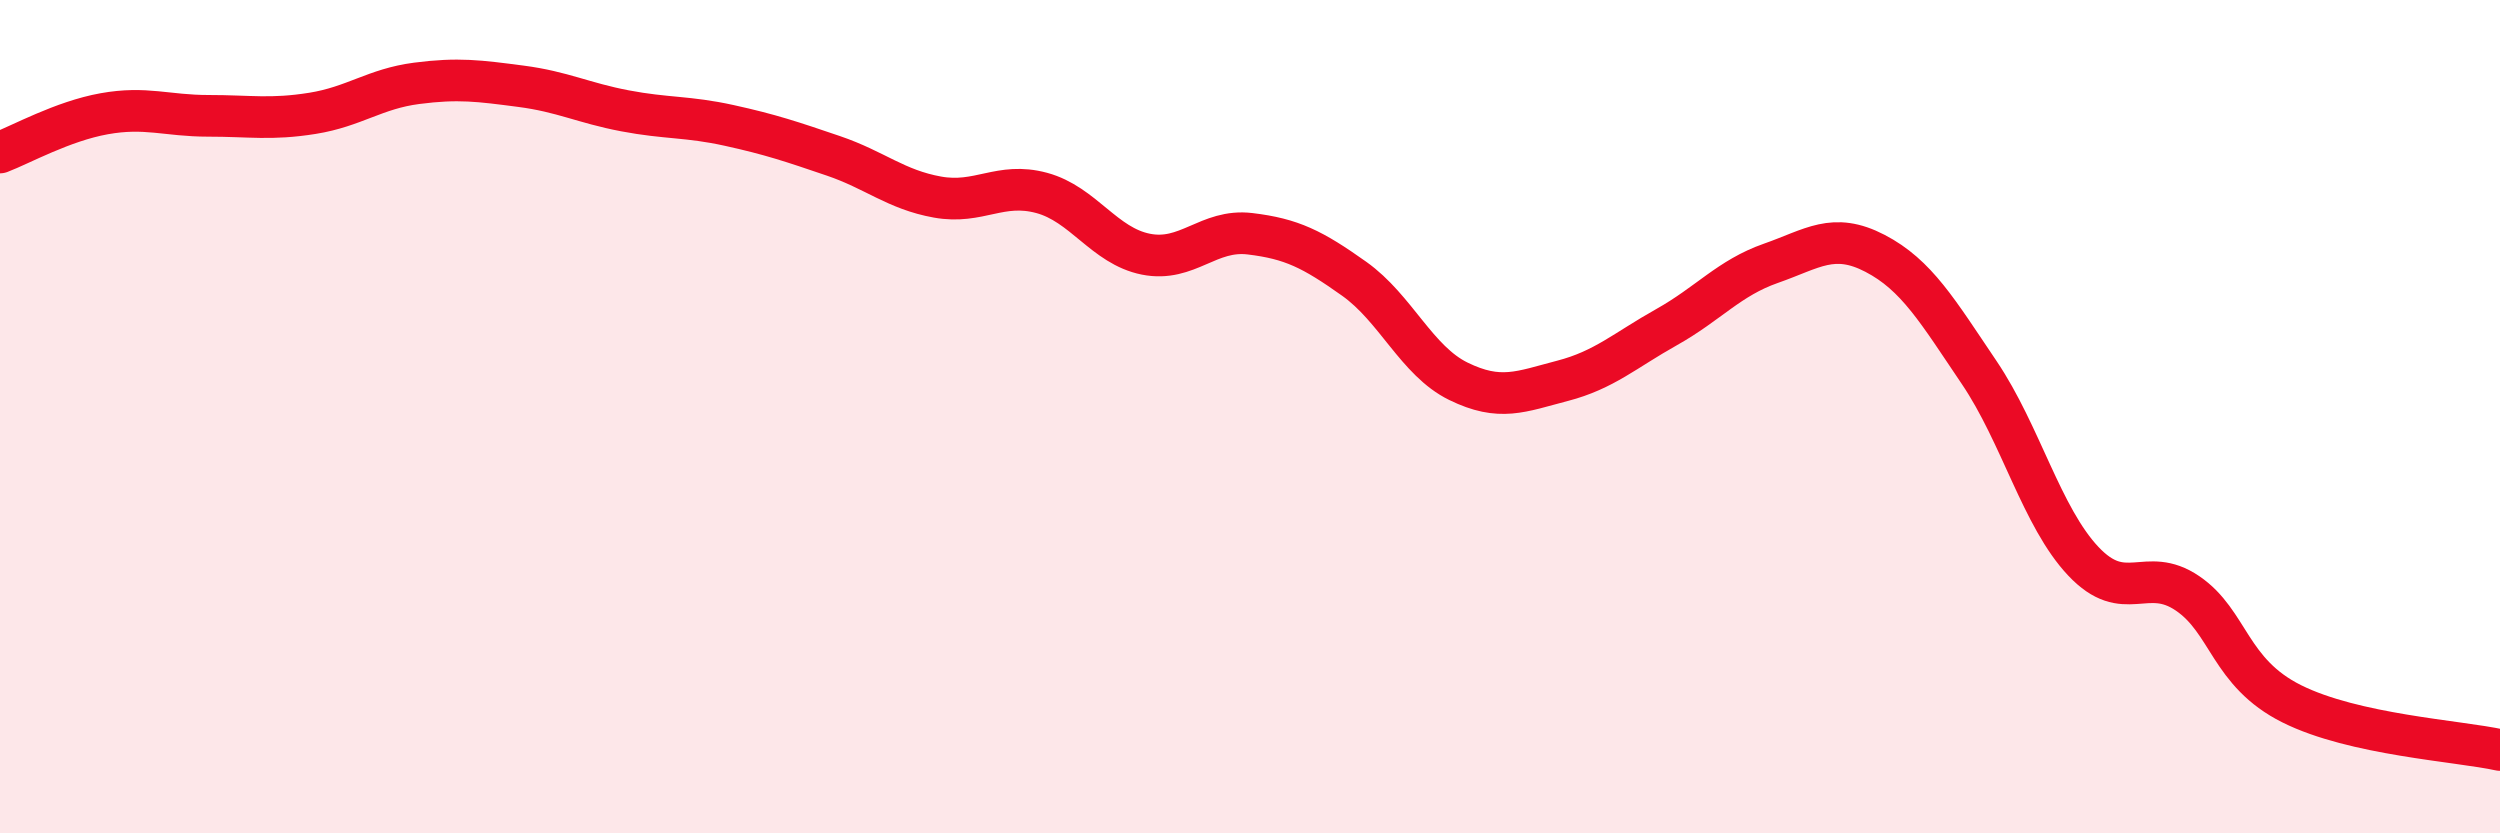
    <svg width="60" height="20" viewBox="0 0 60 20" xmlns="http://www.w3.org/2000/svg">
      <path
        d="M 0,3.66 C 0.5,3.47 1.5,2.91 2.5,2.73 C 3.5,2.55 4,2.78 5,2.78 C 6,2.78 6.5,2.88 7.5,2.72 C 8.5,2.56 9,2.13 10,2 C 11,1.87 11.5,1.94 12.5,2.07 C 13.5,2.2 14,2.47 15,2.66 C 16,2.85 16.5,2.79 17.5,3.01 C 18.5,3.23 19,3.4 20,3.74 C 21,4.08 21.5,4.55 22.5,4.73 C 23.5,4.91 24,4.36 25,4.63 C 26,4.9 26.5,5.9 27.5,6.1 C 28.5,6.3 29,5.49 30,5.61 C 31,5.73 31.5,5.98 32.5,6.69 C 33.5,7.4 34,8.66 35,9.15 C 36,9.64 36.5,9.4 37.5,9.14 C 38.5,8.88 39,8.41 40,7.85 C 41,7.29 41.5,6.67 42.5,6.32 C 43.5,5.97 44,5.56 45,6.08 C 46,6.6 46.5,7.46 47.5,8.94 C 48.5,10.42 49,12.41 50,13.47 C 51,14.53 51.5,13.56 52.5,14.24 C 53.5,14.92 53.5,16.14 55,16.89 C 56.5,17.64 59,17.78 60,18L60 20L0 20Z"
        fill="#EB0A25"
        opacity="0.1"
        stroke-linecap="round"
        stroke-linejoin="round"
      />
      <path
        d="M 0,3.66 C 0.5,3.47 1.5,2.91 2.5,2.73 C 3.5,2.55 4,2.78 5,2.78 C 6,2.78 6.5,2.88 7.5,2.72 C 8.5,2.56 9,2.13 10,2 C 11,1.87 11.5,1.94 12.5,2.07 C 13.5,2.2 14,2.47 15,2.66 C 16,2.85 16.5,2.79 17.5,3.01 C 18.5,3.23 19,3.4 20,3.74 C 21,4.08 21.5,4.55 22.5,4.73 C 23.5,4.91 24,4.36 25,4.63 C 26,4.9 26.5,5.9 27.5,6.1 C 28.5,6.3 29,5.49 30,5.61 C 31,5.73 31.5,5.98 32.5,6.69 C 33.5,7.4 34,8.66 35,9.15 C 36,9.64 36.5,9.4 37.5,9.14 C 38.5,8.88 39,8.41 40,7.85 C 41,7.29 41.5,6.67 42.5,6.32 C 43.5,5.97 44,5.56 45,6.08 C 46,6.6 46.5,7.46 47.5,8.94 C 48.5,10.42 49,12.41 50,13.47 C 51,14.53 51.5,13.56 52.5,14.24 C 53.5,14.92 53.5,16.14 55,16.89 C 56.5,17.64 59,17.78 60,18"
        stroke="#EB0A25"
        stroke-width="1"
        fill="none"
        stroke-linecap="round"
        stroke-linejoin="round"
      />
    </svg>
  